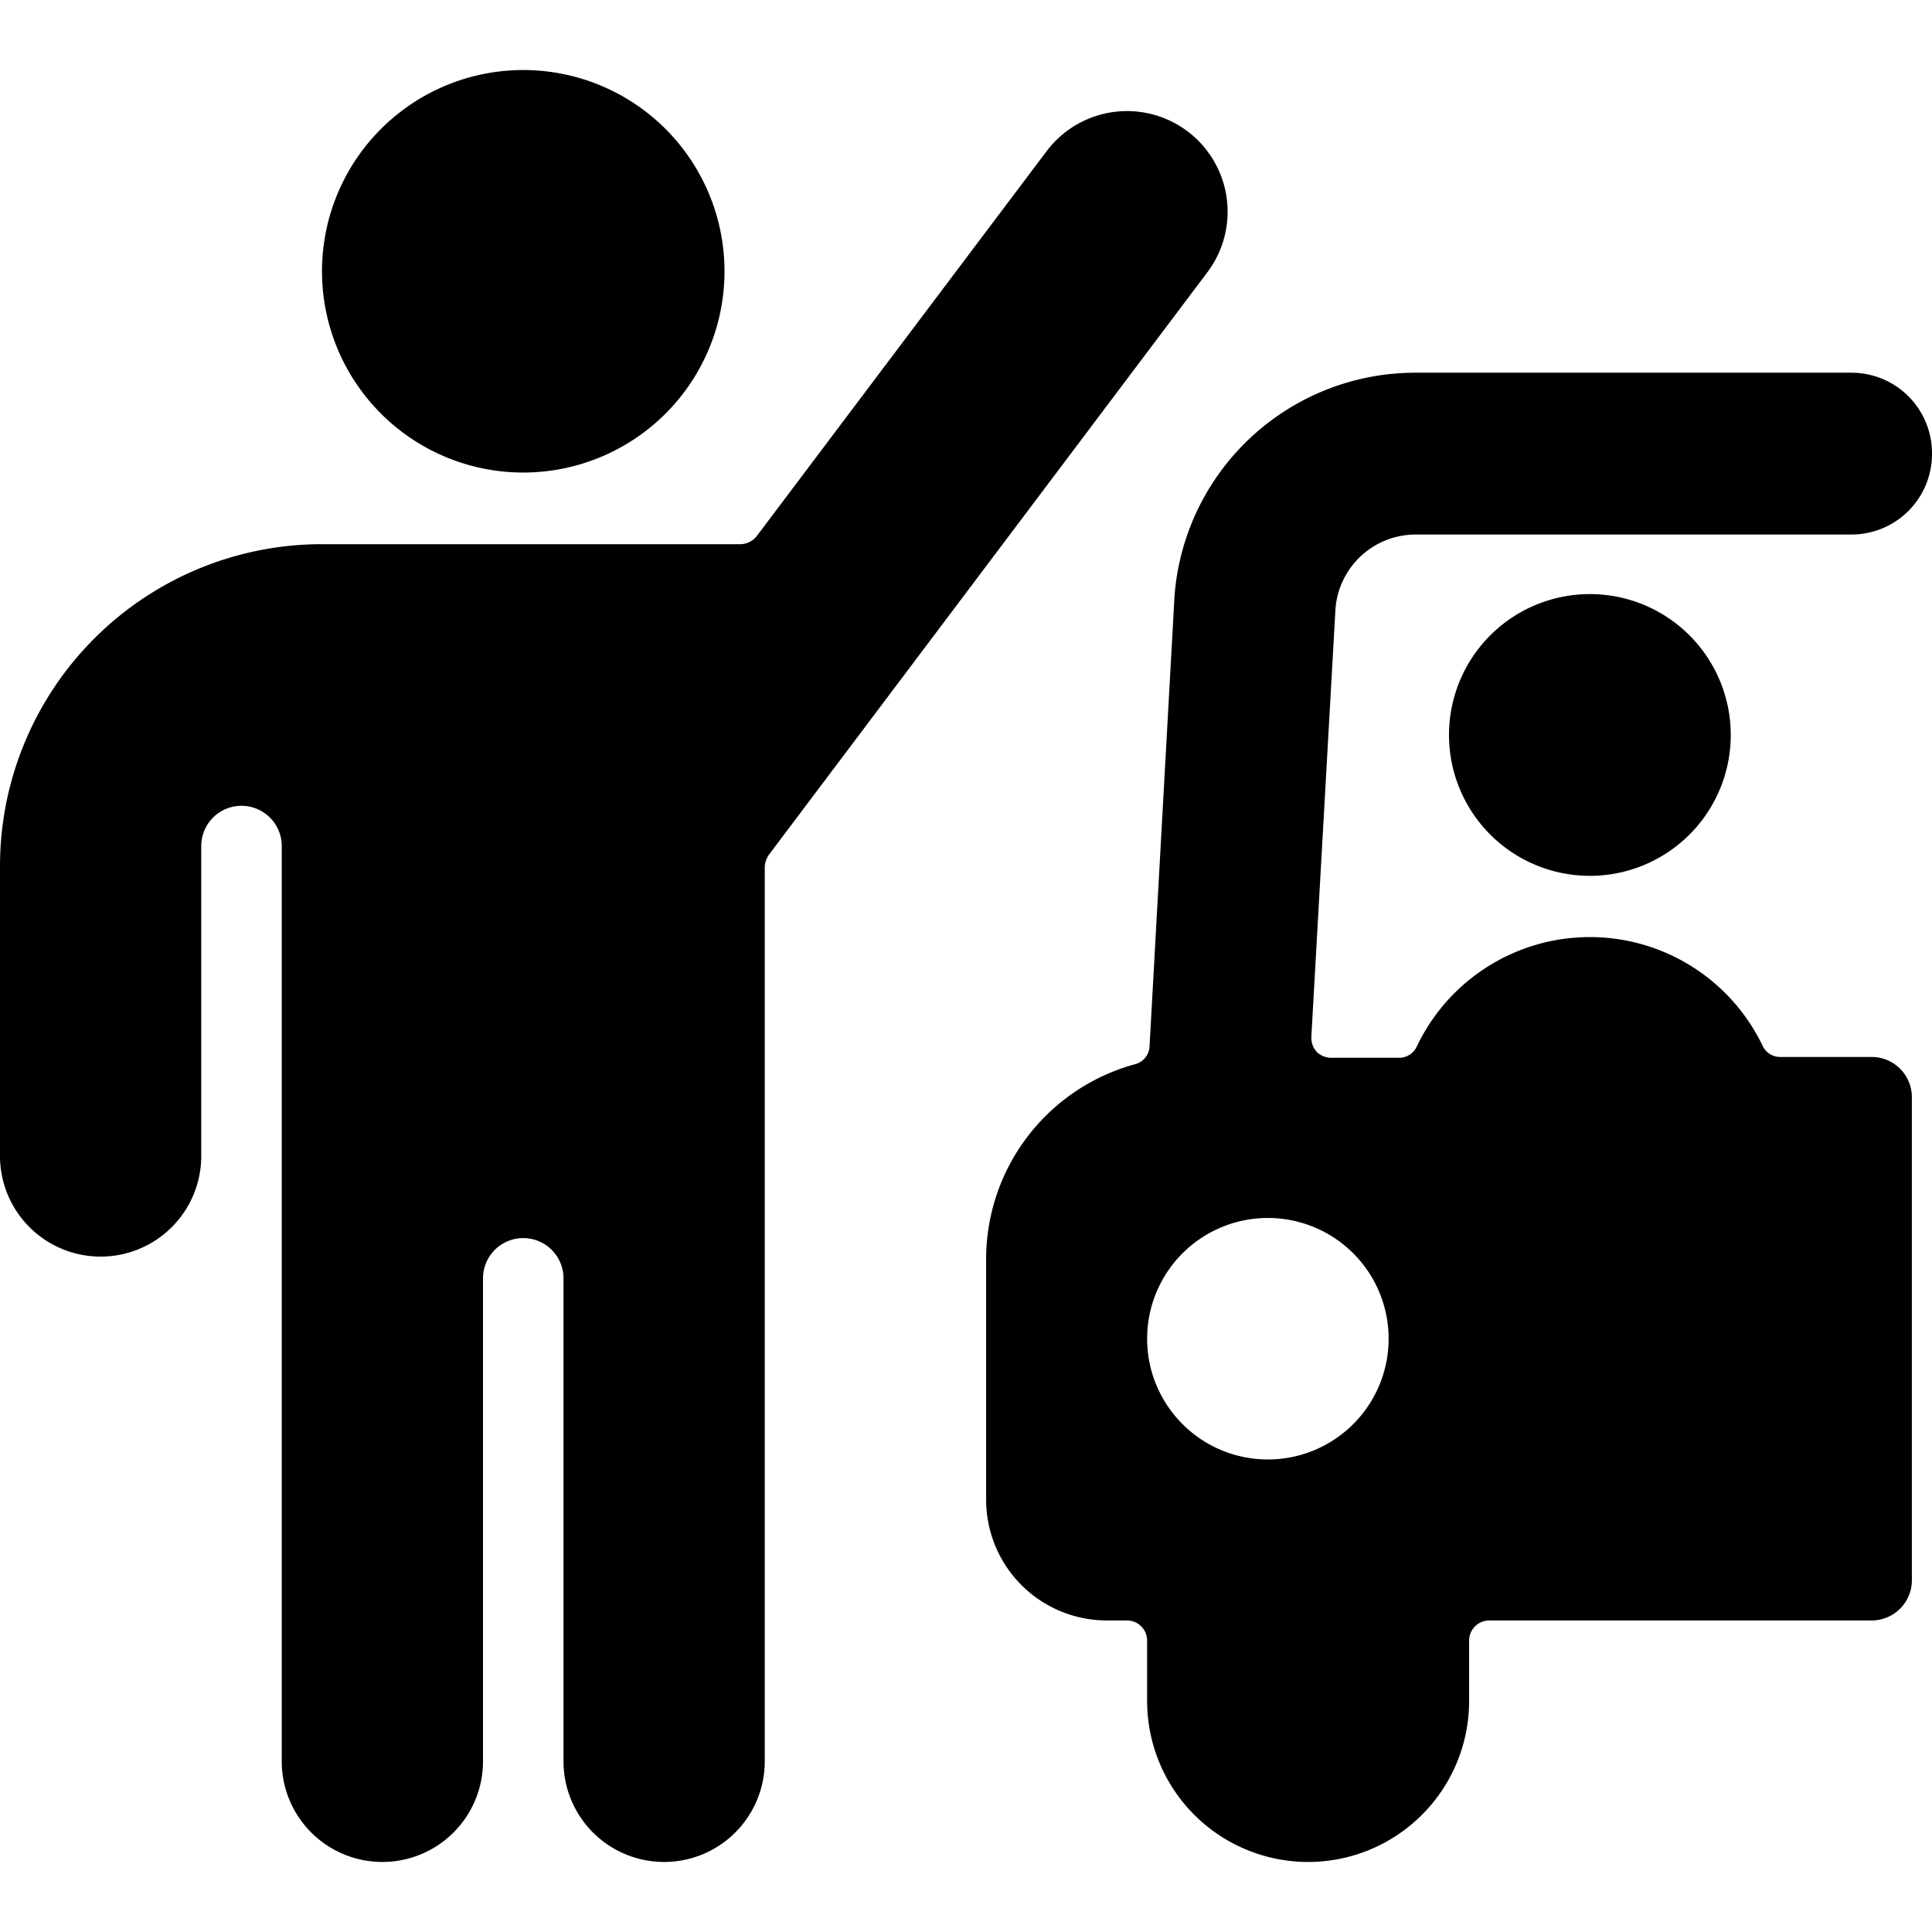 <svg xmlns="http://www.w3.org/2000/svg" viewBox="0 0 24 24"><g><path d="M24 5.63a1 1 0 0 0 -1 -1h-5.41a3 3 0 0 0 -3 2.78L14.28 13a0.24 0.24 0 0 1 -0.18 0.22 2.51 2.51 0 0 0 -1.85 2.41v3a1.5 1.5 0 0 0 1.5 1.5H14a0.25 0.25 0 0 1 0.25 0.25v0.75a2 2 0 0 0 4 0v-0.75a0.25 0.25 0 0 1 0.25 -0.25h4.75a0.5 0.5 0 0 0 0.5 -0.5v-6a0.5 0.5 0 0 0 -0.5 -0.5h-1.13a0.24 0.24 0 0 1 -0.22 -0.13 2.38 2.38 0 0 0 -4.3 0 0.24 0.24 0 0 1 -0.22 0.14h-0.84a0.26 0.26 0 0 1 -0.18 -0.07 0.26 0.26 0 0 1 -0.07 -0.19l0.3 -5.32a1 1 0 0 1 1 -0.92H23a1 1 0 0 0 1 -1.01Zm-6.75 11a1.5 1.5 0 1 1 -1.5 -1.5 1.5 1.5 0 0 1 1.5 1.5Z" fill="#000000" stroke-width="1"></path><path d="M18 9.13a1.75 1.75 0 1 0 3.5 0 1.75 1.75 0 1 0 -3.5 0" fill="#000000" stroke-width="1"></path><path d="M4 3.37a2.5 2.5 0 1 0 5 0 2.5 2.5 0 1 0 -5 0" fill="#000000" stroke-width="1"></path><path d="M1.25 15.61a1.25 1.25 0 0 0 1.25 -1.25v-3.85a0.5 0.5 0 0 1 1 0v11.37a1.25 1.25 0 0 0 2.5 0v-6a0.5 0.5 0 0 1 1 0v6a1.25 1.25 0 0 0 2.5 0V10.77a0.3 0.3 0 0 1 0.05 -0.15L15 3.38a1.25 1.25 0 1 0 -2 -1.5L9.4 6.66a0.26 0.26 0 0 1 -0.2 0.1H4a4 4 0 0 0 -4 4v3.6a1.25 1.25 0 0 0 1.25 1.25Z" fill="#000000" stroke-width="1"></path></g></svg>